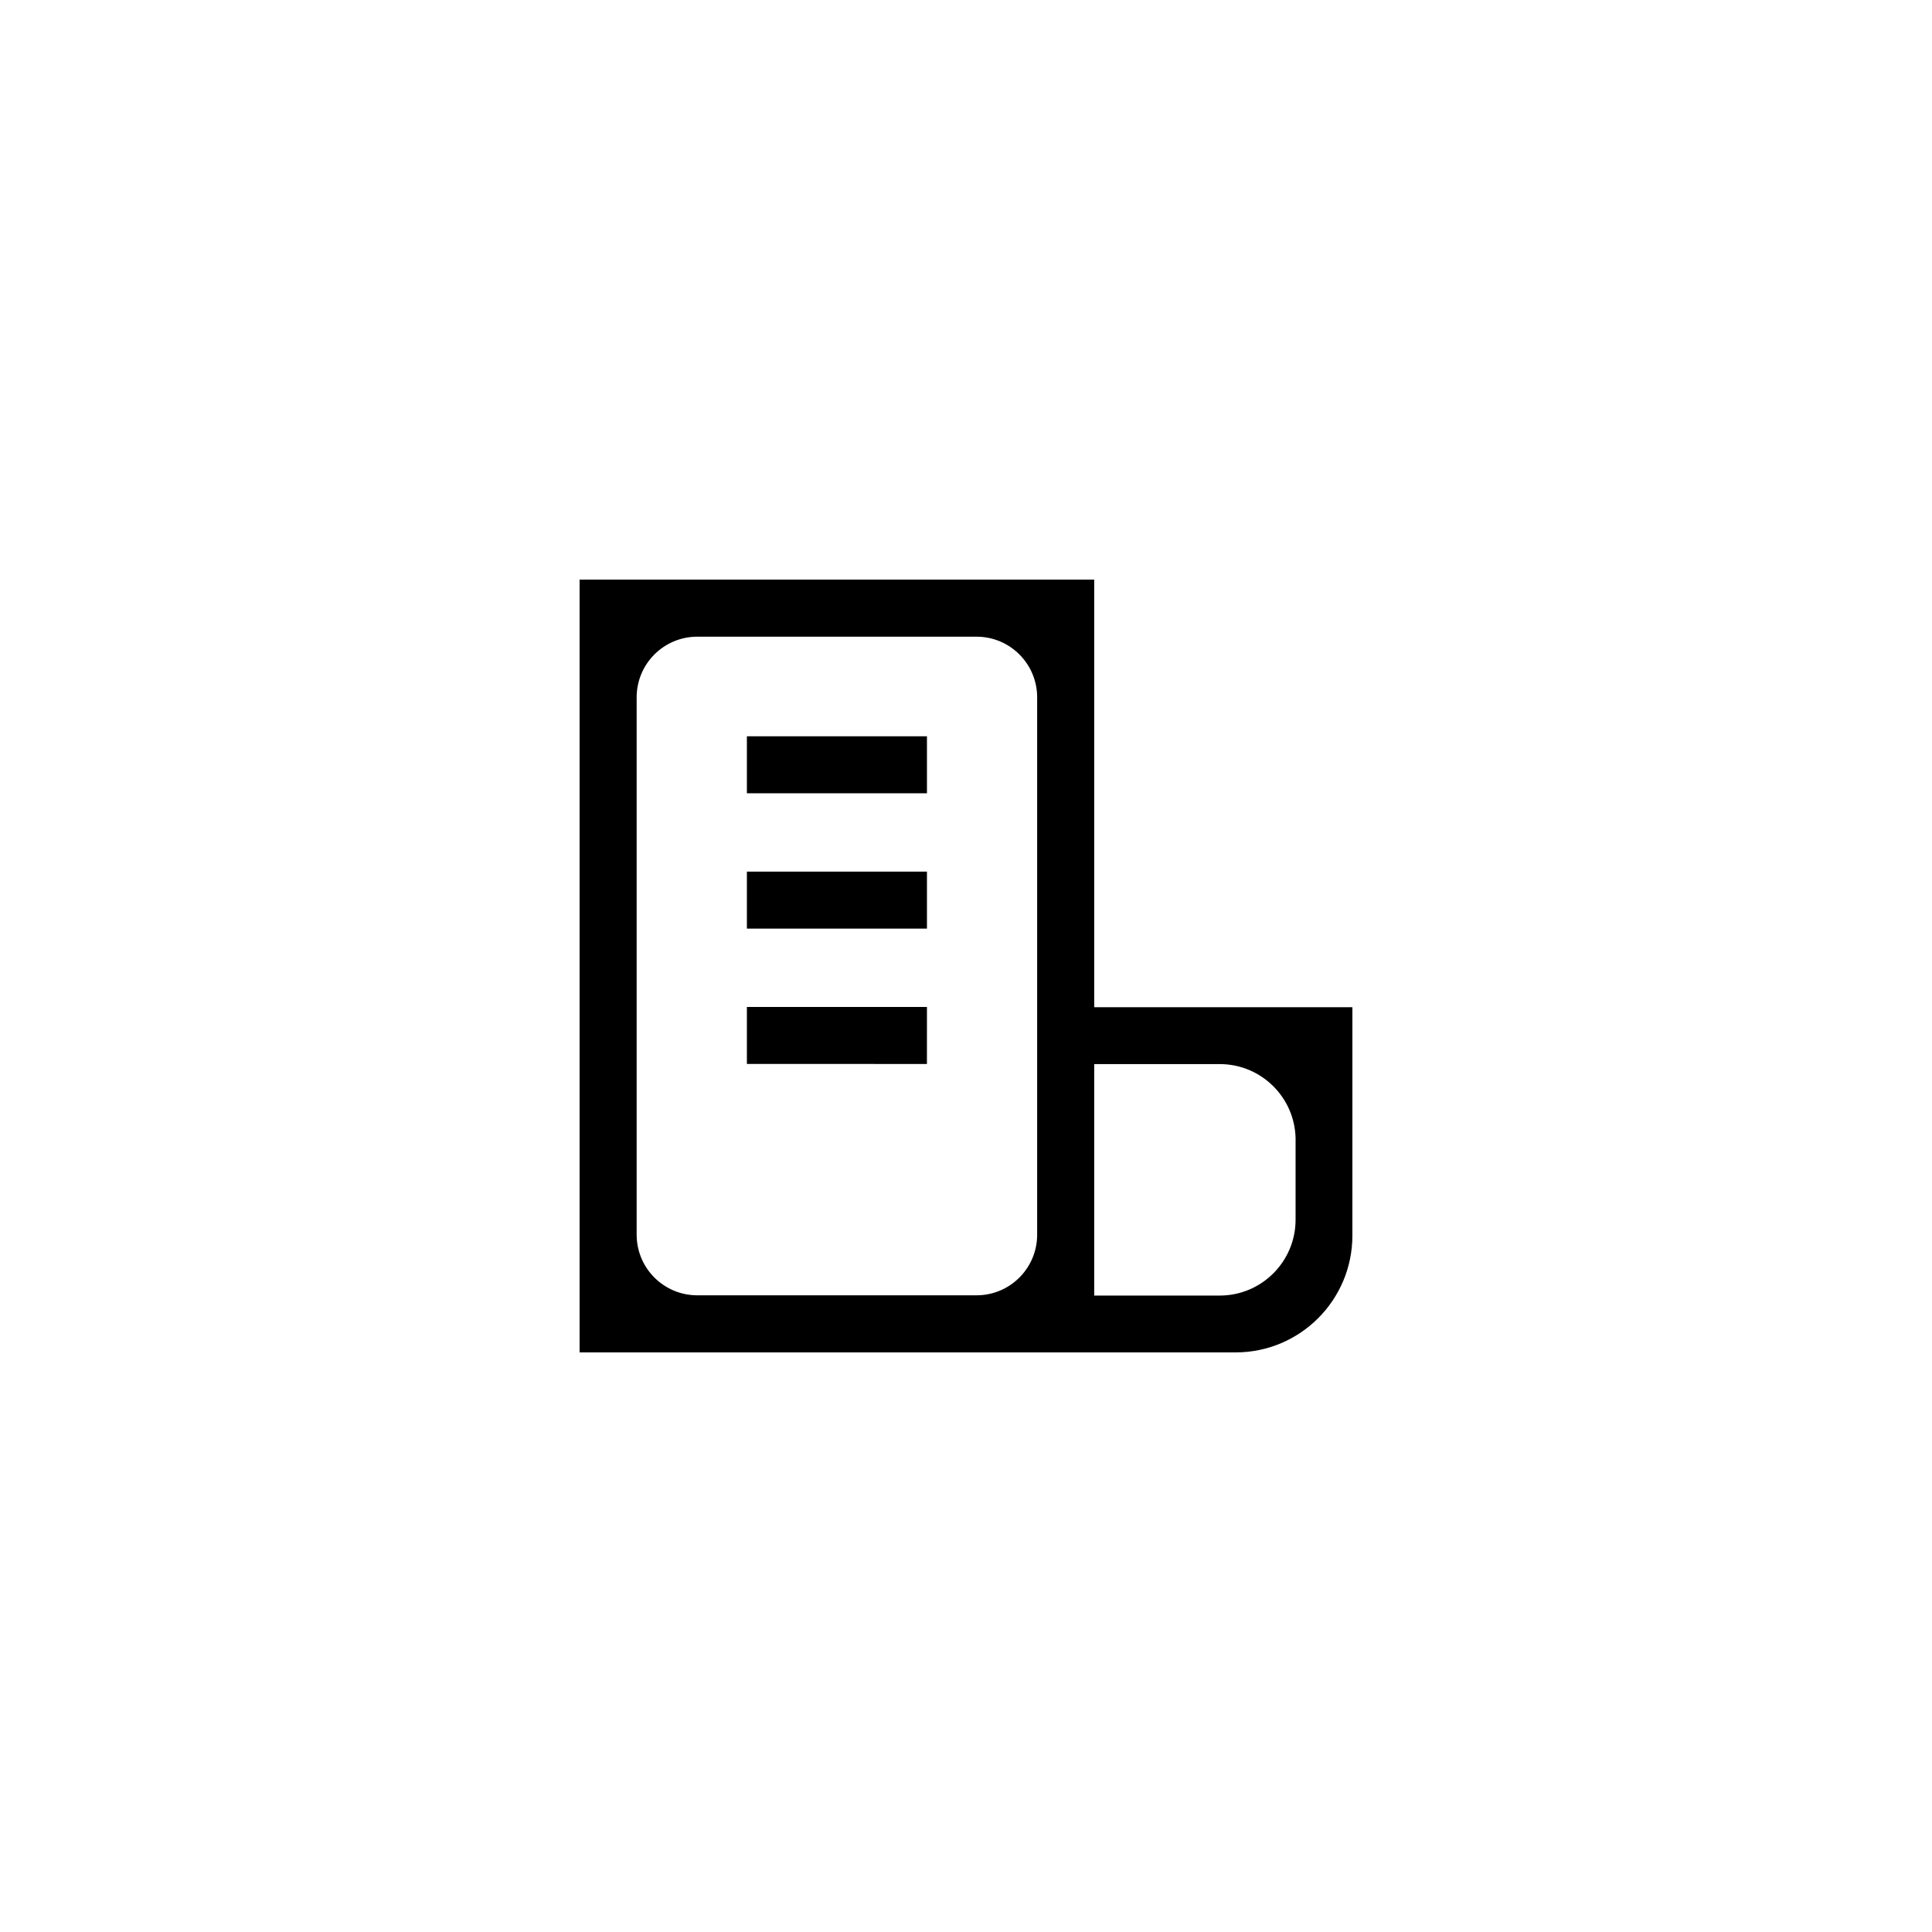 <svg width="100" height="100" viewBox="0 0 100 100" fill="none" xmlns="http://www.w3.org/2000/svg">
<path d="M38.659 41.06H47.979V38.11H38.659V41.06Z" fill="black"/>
<path d="M47.979 48.065H38.659V45.115H47.979V48.065Z" fill="black"/>
<path d="M38.659 55.07L47.978 55.071L47.979 52.121H38.659V55.07Z" fill="black"/>
<path fill-rule="evenodd" clip-rule="evenodd" d="M56.636 52.134V30H30V70L63.954 70C67.293 70 69.999 67.292 69.999 63.951L70 52.134H56.636ZM56.636 55.077V67.058H63.133C65.301 67.058 67.059 65.299 67.059 63.129V58.901C67.003 56.779 65.267 55.077 63.134 55.077L56.636 55.077ZM36.09 32.955C34.357 32.955 32.953 34.361 32.953 36.095L32.953 63.905C32.953 65.639 34.357 67.045 36.09 67.045H50.546C52.279 67.045 53.683 65.639 53.683 63.905V36.095C53.683 34.361 52.279 32.955 50.546 32.955H36.09Z" fill="black"/>
</svg>
